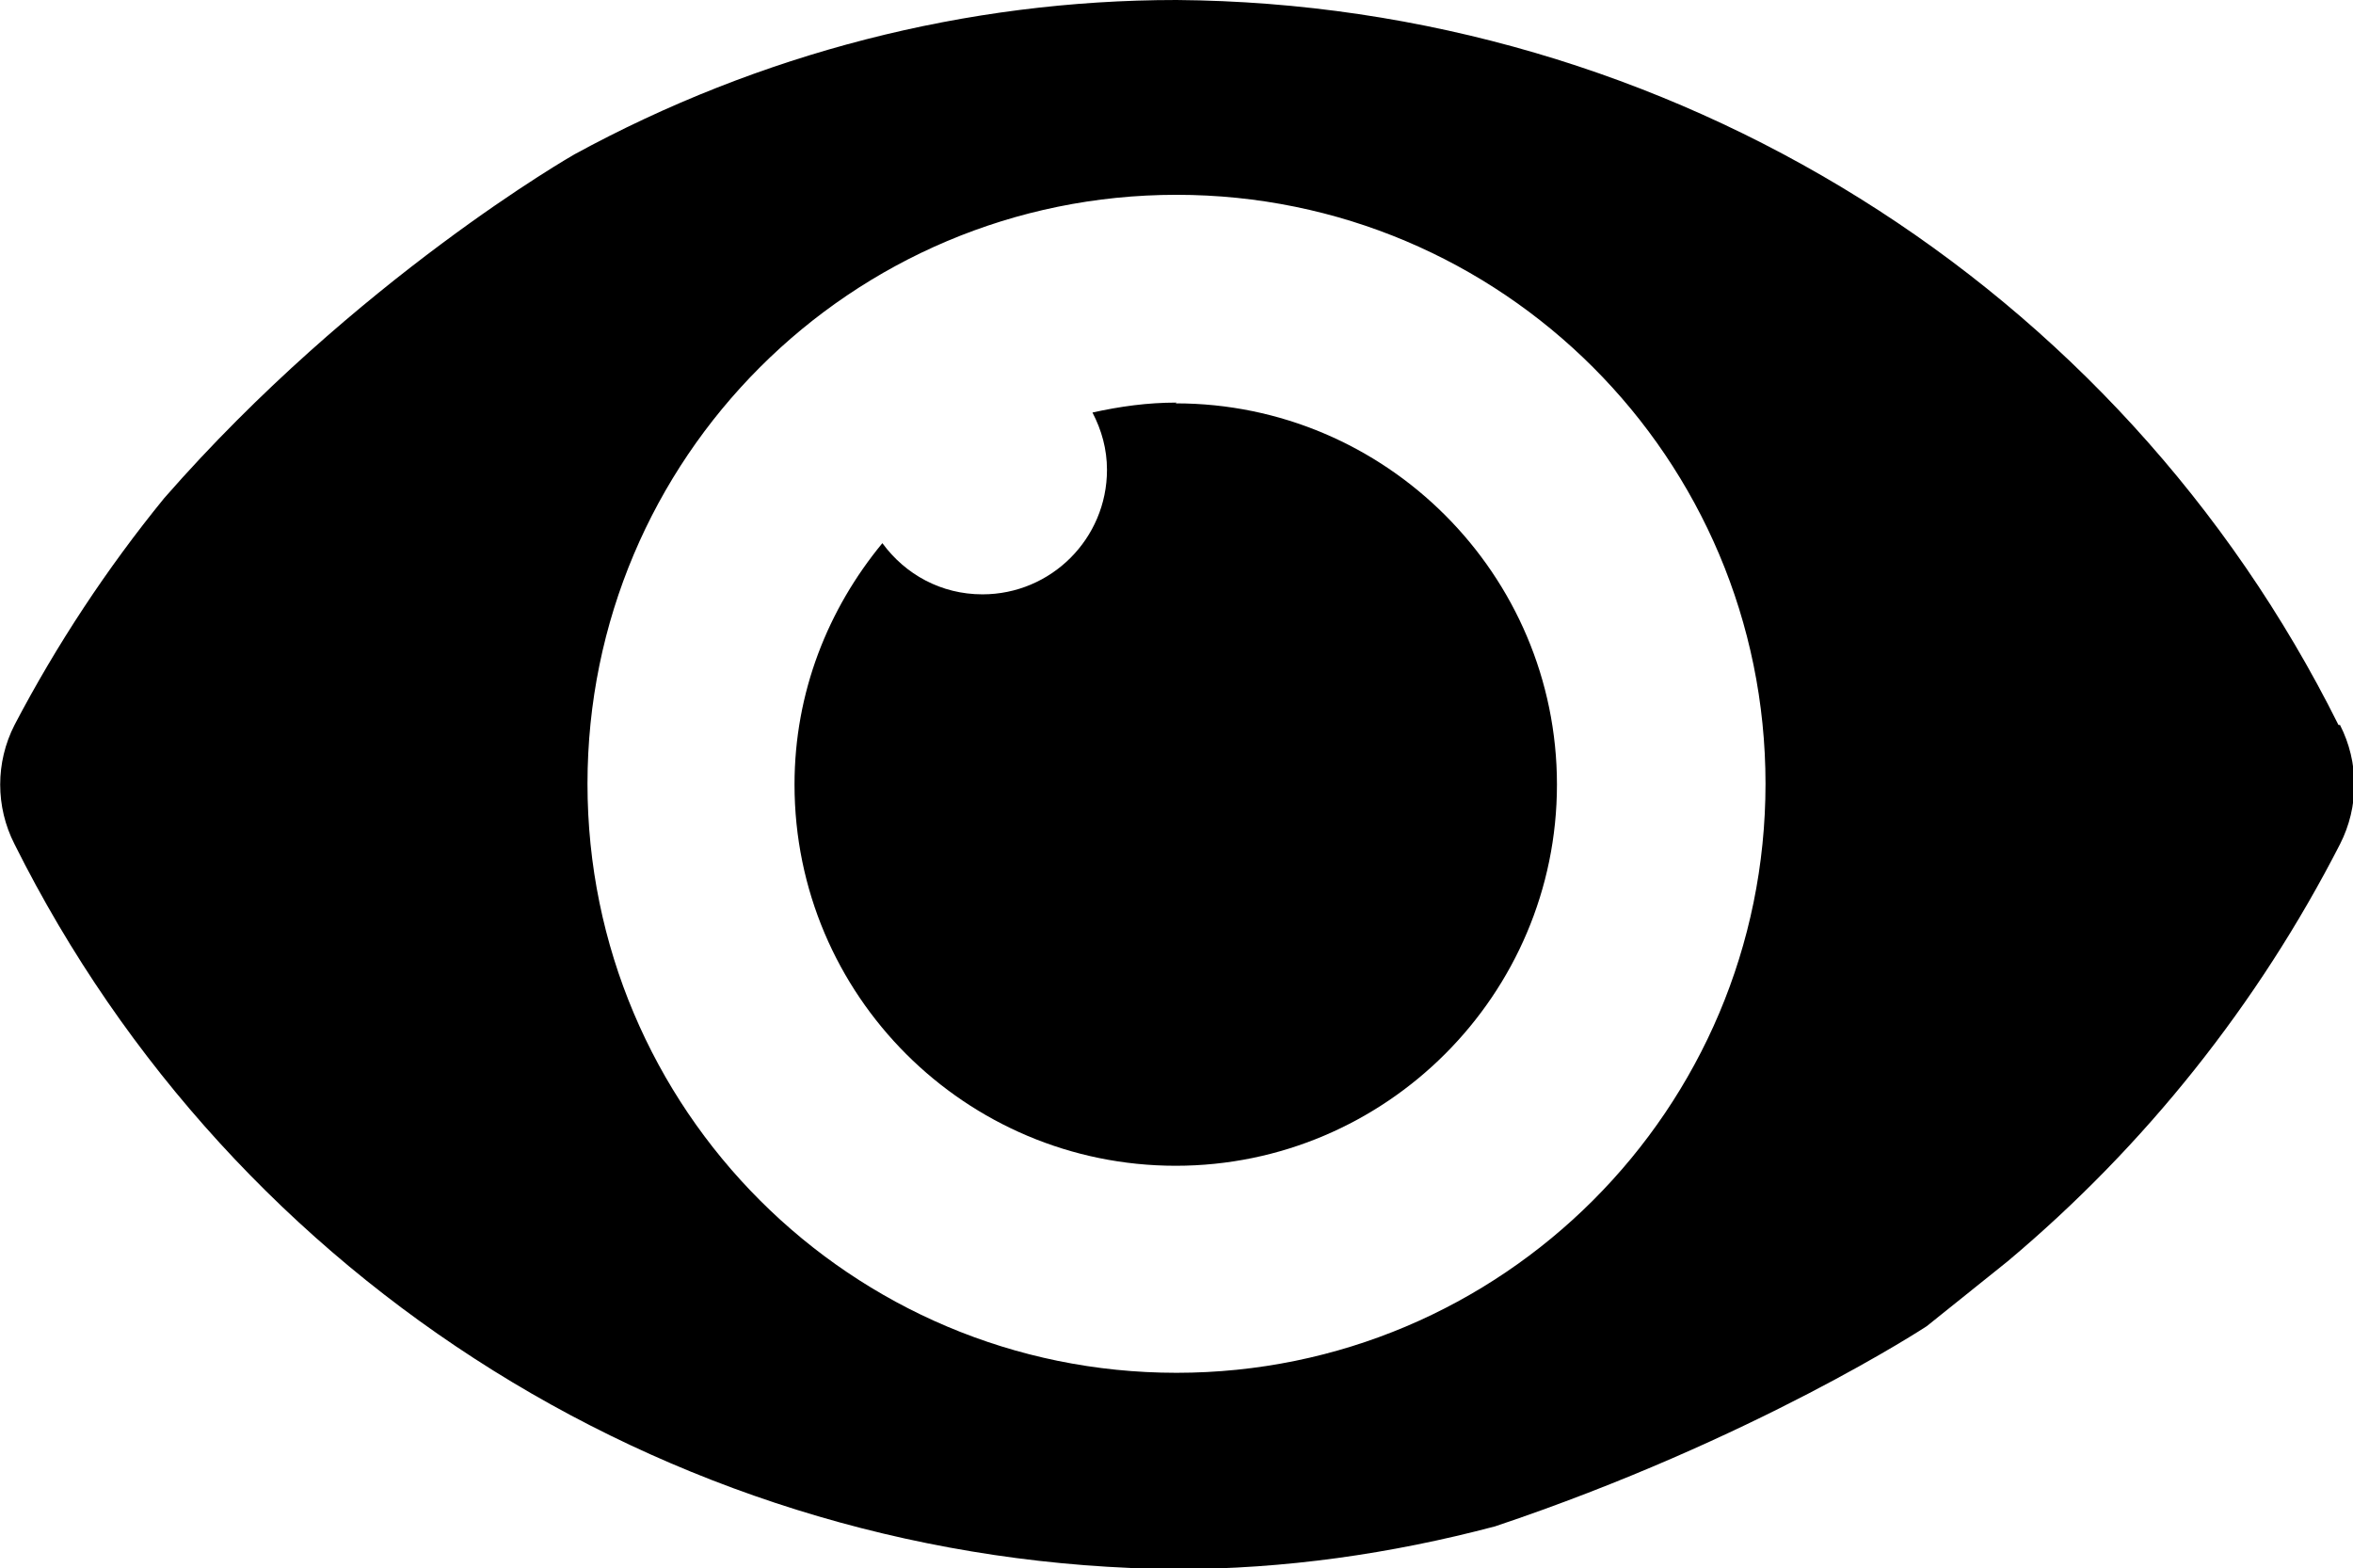 <svg xmlns="http://www.w3.org/2000/svg" viewBox="0 0 30.8 20.53" fill="currentColor">
	<path d="M30.61 9.49C27.73 3.71 21.85.05 15.4 0c-2.75 0-5.46.7-7.88 2.02 0 0-2.86 1.63-5.37 4.5C1.4 7.44.74 8.44.19 9.49c-.25.49-.25 1.07 0 1.56 2.88 5.77 8.76 9.44 15.21 9.49 1.41 0 2.81-.2 4.17-.56 3.4-1.14 5.65-2.62 5.65-2.62l1.06-.85c1.8-1.51 3.28-3.37 4.35-5.46.25-.49.25-1.07 0-1.56ZM15.4 17.97c-4.26 0-7.71-3.45-7.71-7.71s3.45-7.71 7.71-7.71 7.71 3.45 7.71 7.71-3.45 7.71-7.71 7.71Z"/>
	<path d="M15.4 5.27c-.38 0-.74.05-1.1.13.12.23.19.48.19.75 0 .9-.73 1.63-1.63 1.63-.54 0-1.01-.26-1.31-.67-.71.86-1.15 1.95-1.15 3.16 0 2.76 2.24 4.99 4.99 4.99s4.99-2.24 4.99-4.99-2.24-4.99-4.99-4.99Z"/>
</svg>